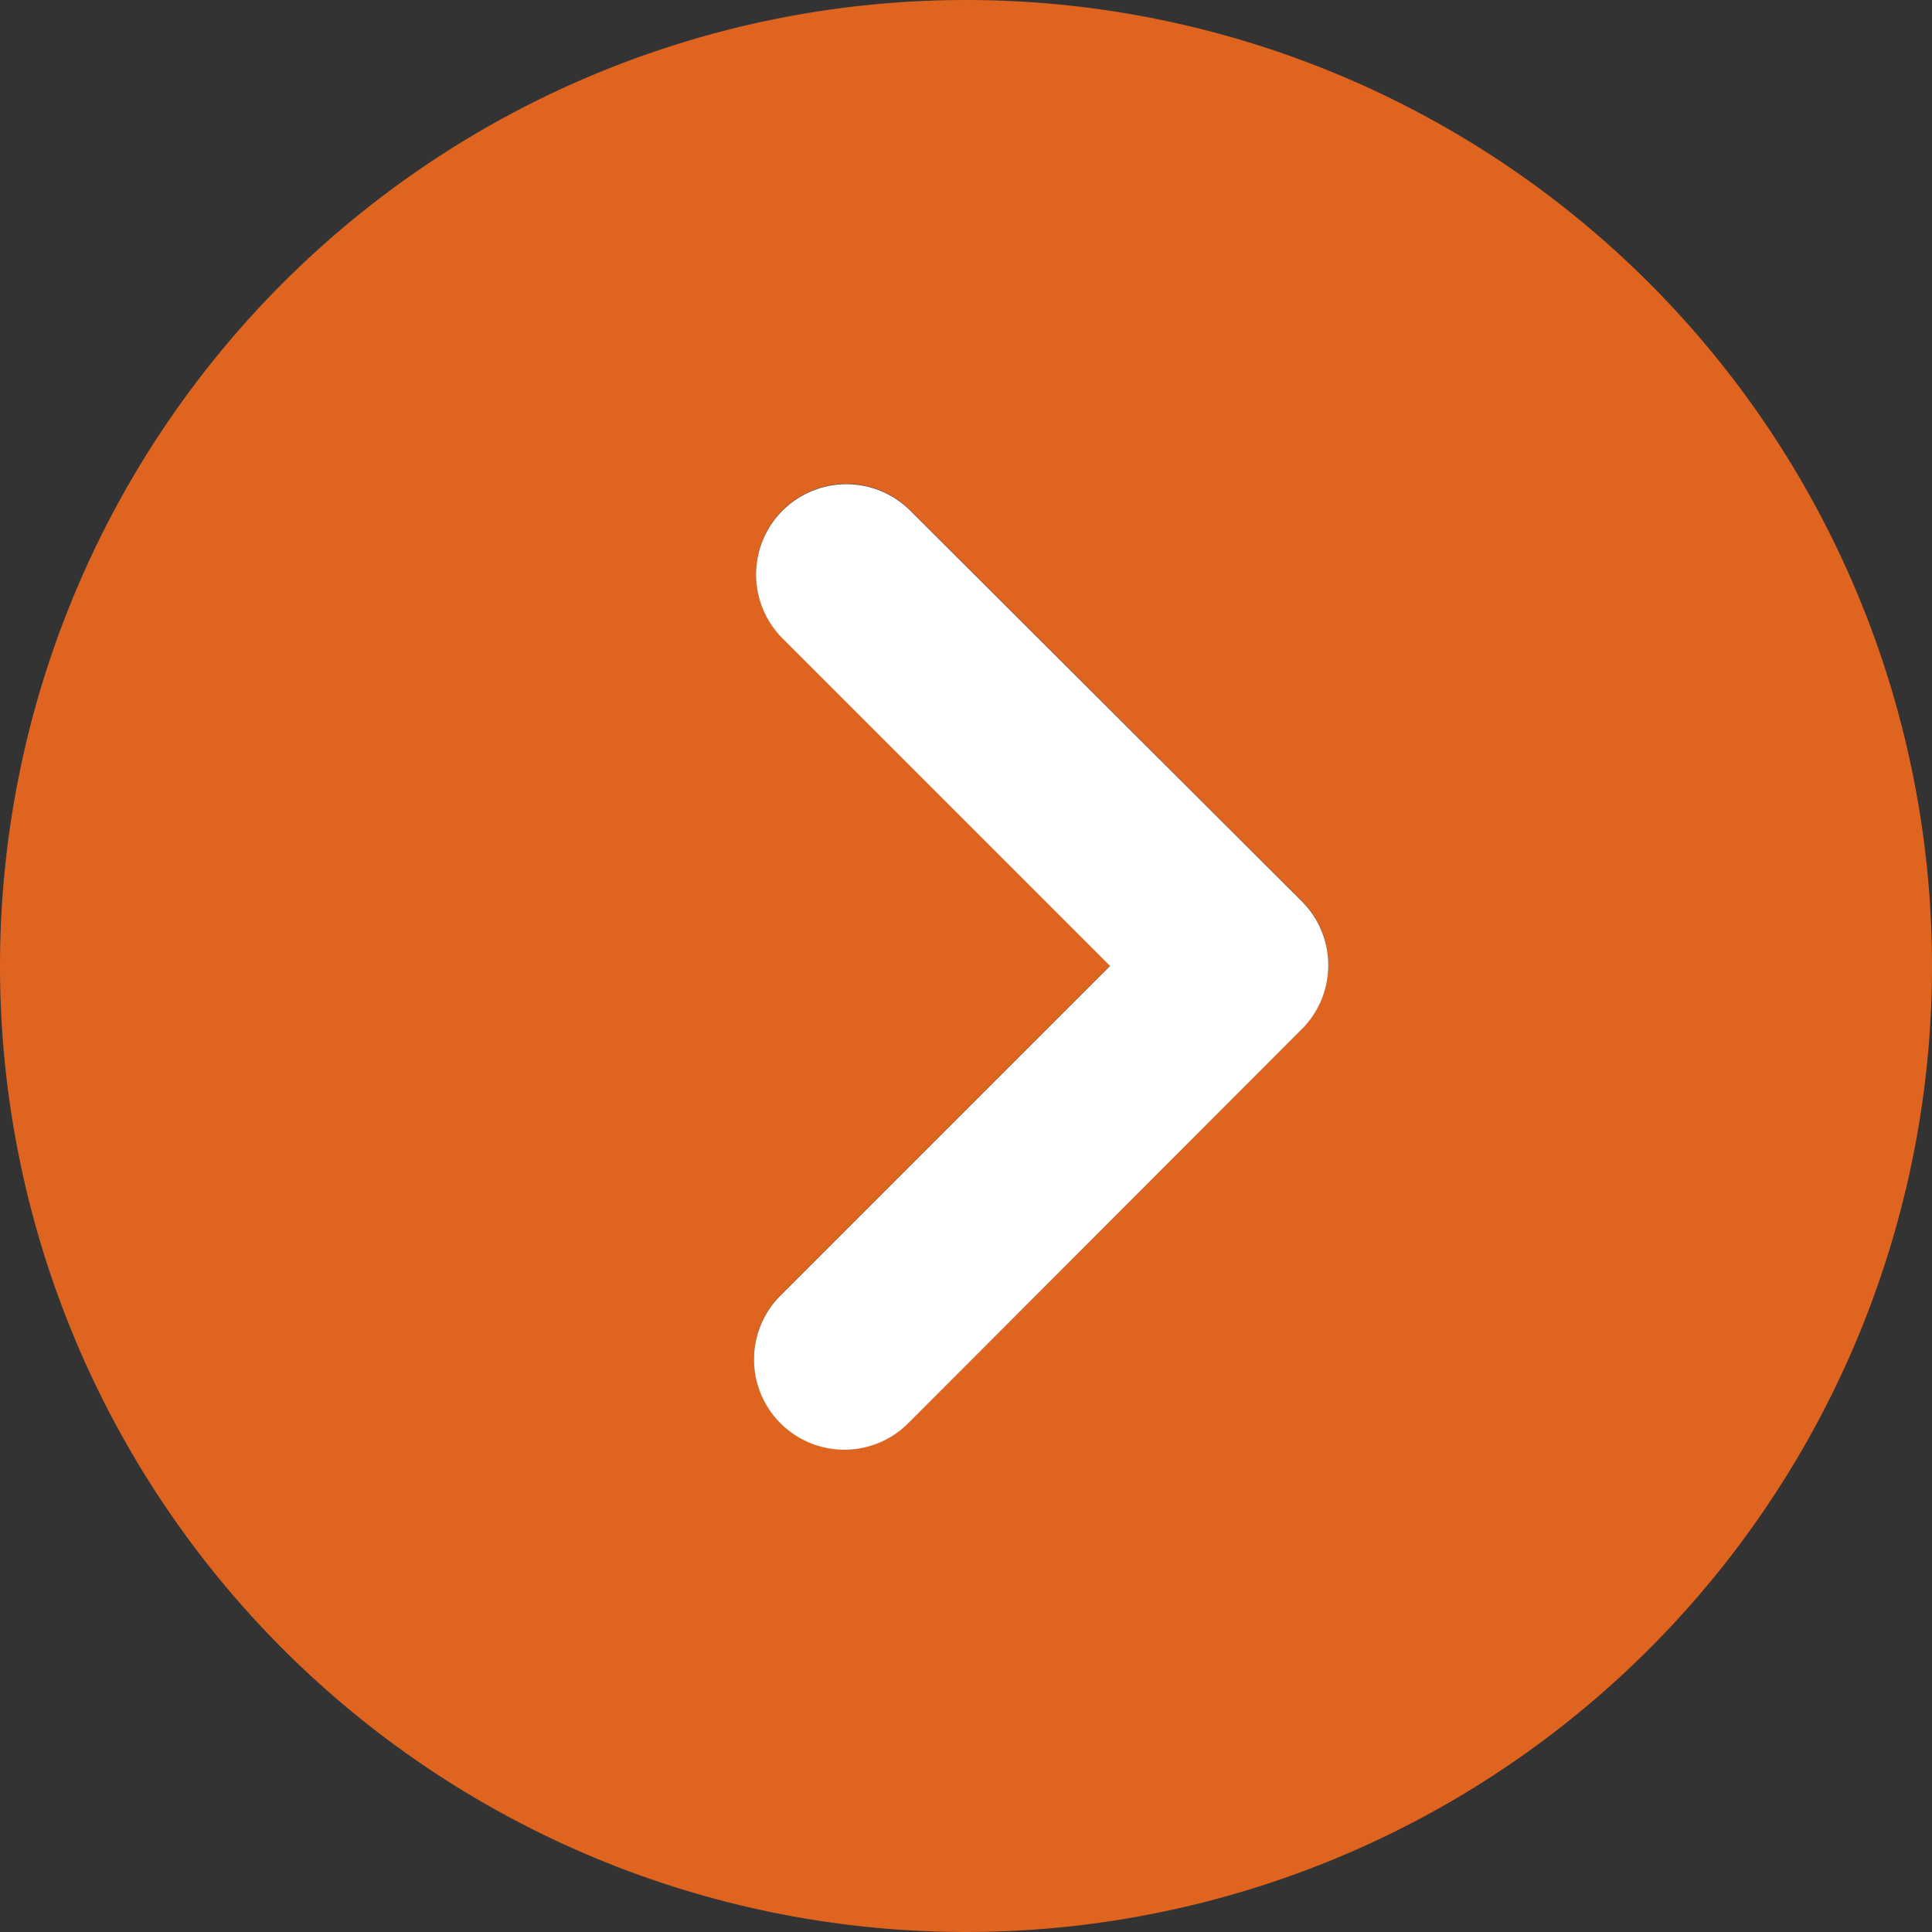 <svg id="gh-icon-carousel-small-right" xmlns="http://www.w3.org/2000/svg" xmlns:xlink="http://www.w3.org/1999/xlink" width="25" height="25" viewBox="0 0 25 25">
  <rect x="0" y="0" width="25" height="25" fill="#333333" stroke="none"/>
  <defs>
    <clipPath id="clip-path">
      <rect id="Rectangle_1341" data-name="Rectangle 1341" width="25" height="25" fill="none"/>
    </clipPath>
  </defs>
  <g id="Group_686" data-name="Group 686" clip-path="url(#clip-path)">
    <path id="Path_2428" data-name="Path 2428" d="M12.5,0A12.5,12.5,0,1,0,25,12.5,12.5,12.5,0,0,0,12.5,0m4.352,13.311-.006.006L11.764,18.4a1.169,1.169,0,1,1-1.65-1.656l4.25-4.25-4.25-4.25a1.169,1.169,0,0,1,1.65-1.656l5.081,5.069a1.171,1.171,0,0,1,.006,1.65" fill="#df6420"/>
    <path id="Path_2429" data-name="Path 2429" d="M17.624,10.357a1.169,1.169,0,0,0-1.65,1.656l4.25,4.25-4.25,4.25a1.169,1.169,0,1,0,1.65,1.656l5.081-5.087.006-.006a1.171,1.171,0,0,0-.006-1.65Z" transform="translate(-5.86 -3.764)" fill="#fff"/>
  </g>
</svg>
